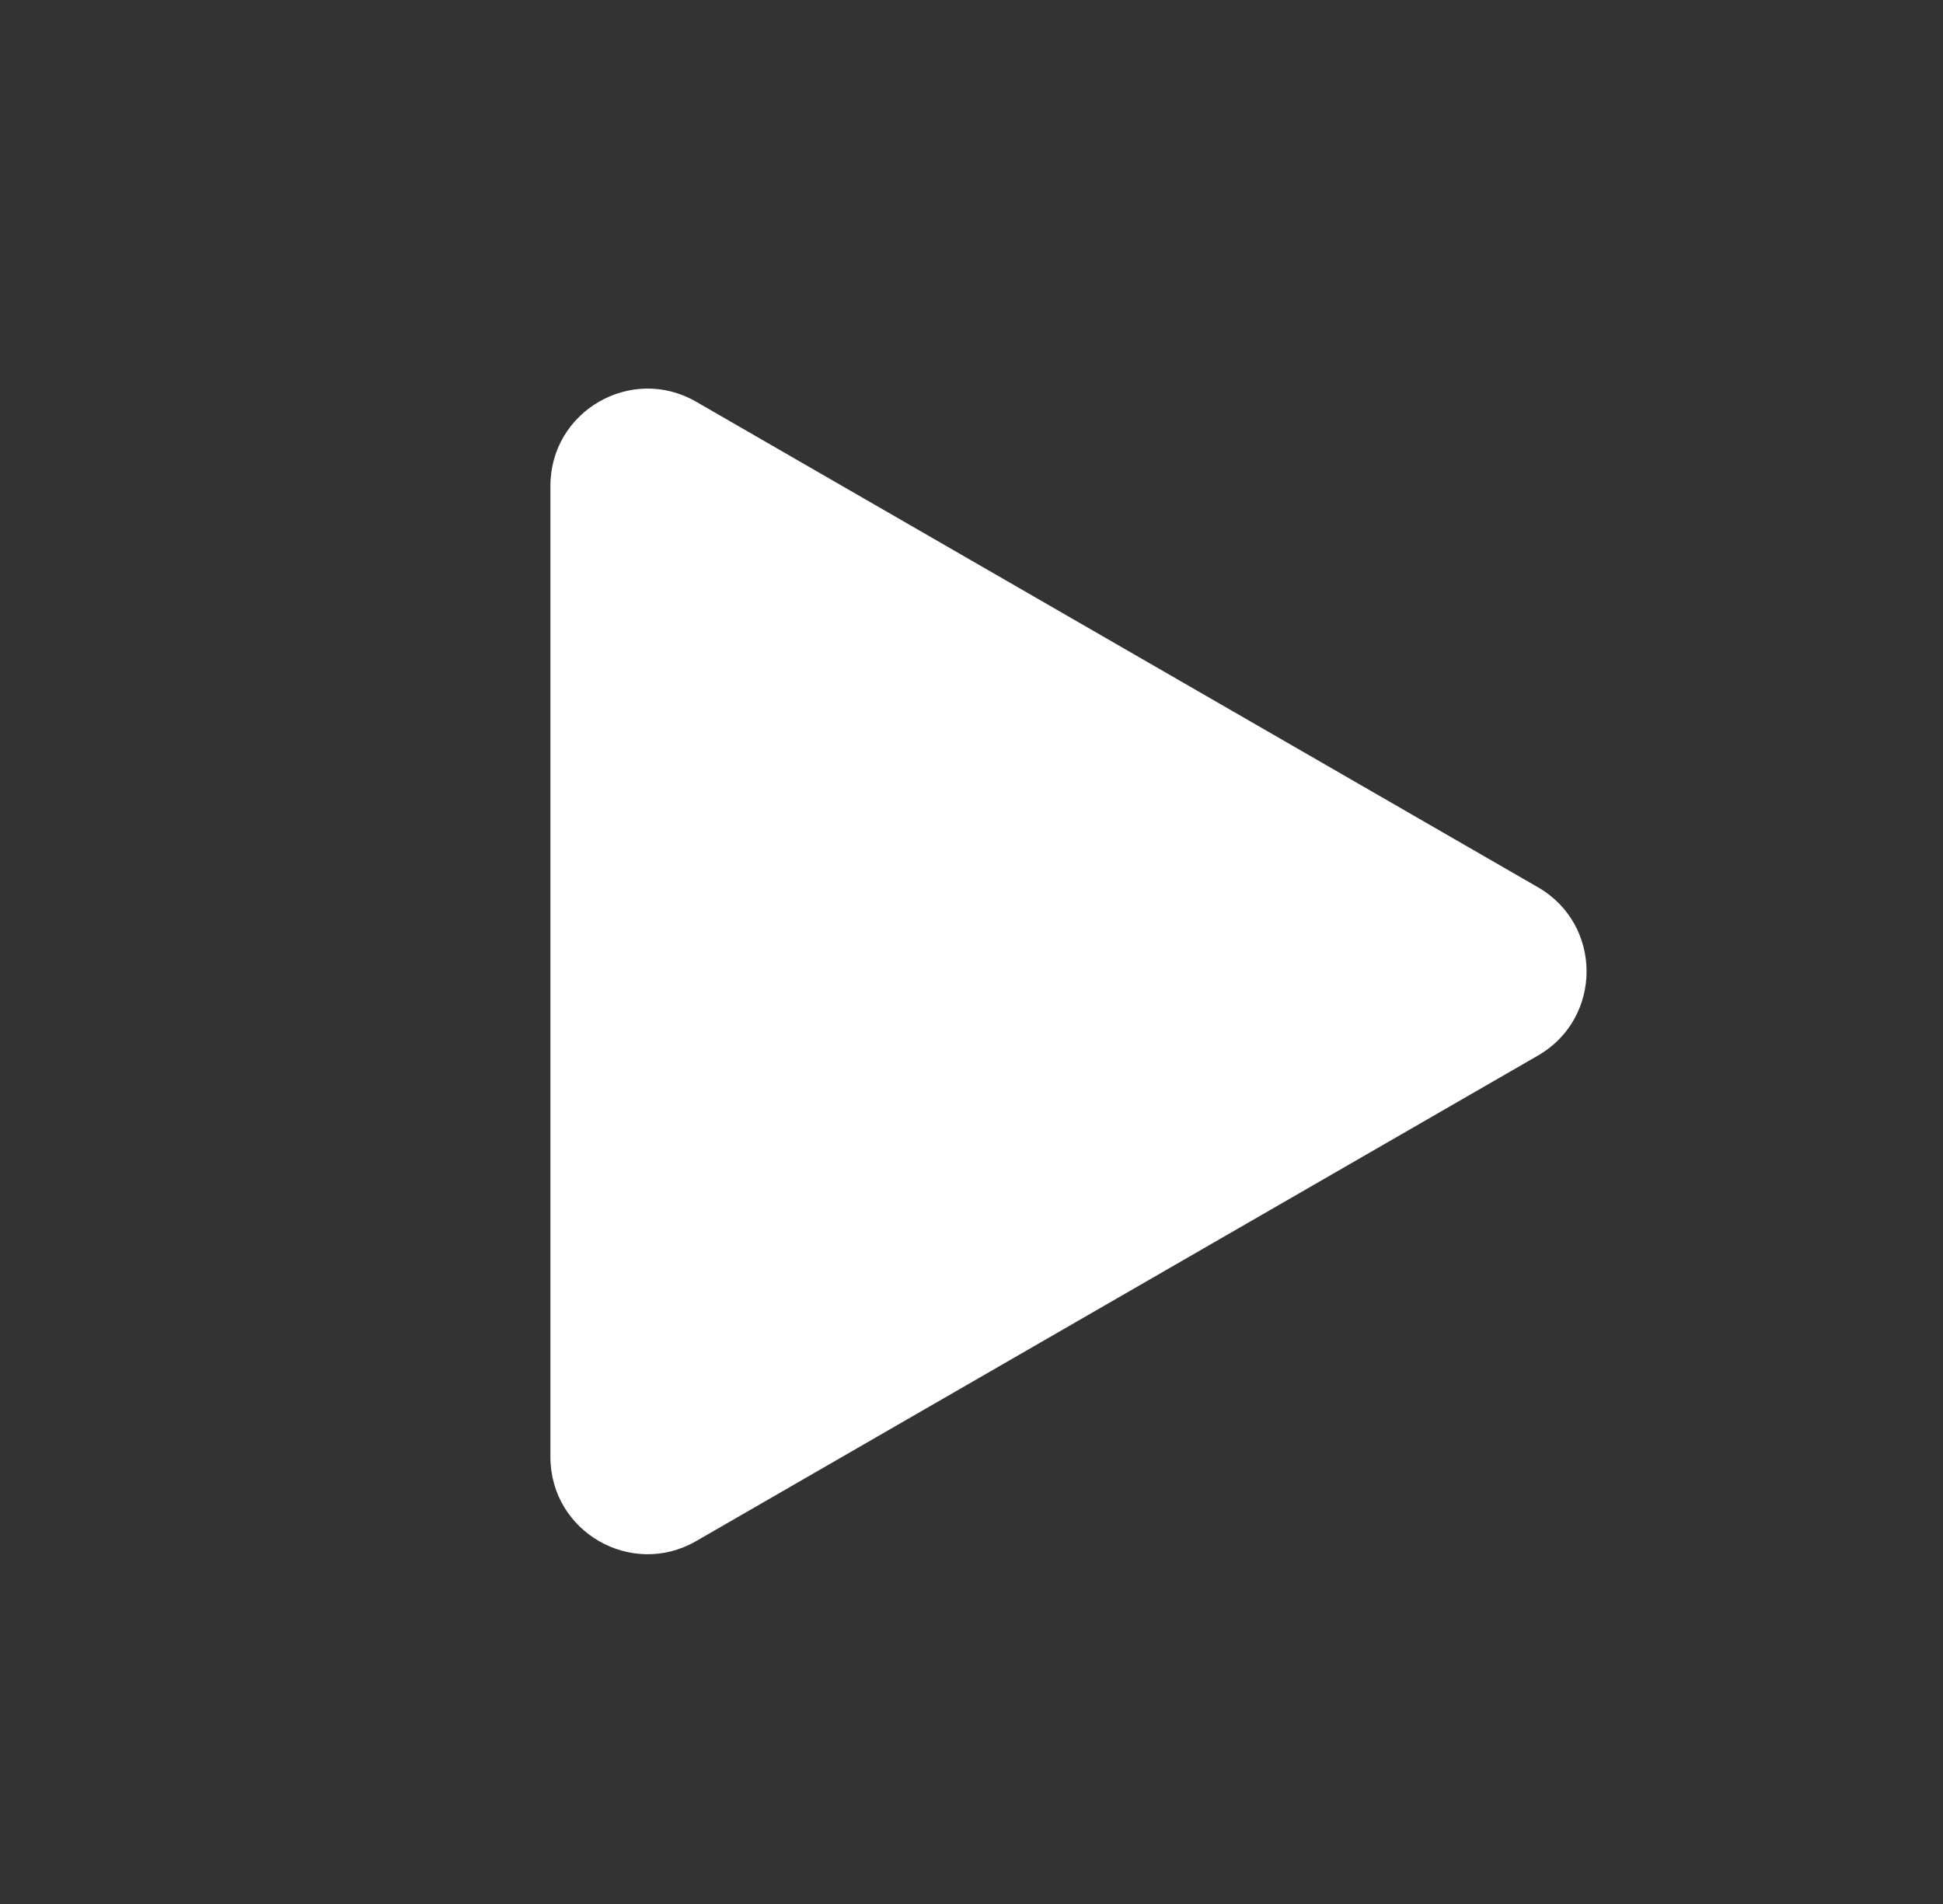 <svg width="50" height="49" viewBox="0 0 50 49" fill="none" xmlns="http://www.w3.org/2000/svg">
<rect x="0" y="0" width="50" height="49" fill="#333333" stroke="none"/>
<path fill-rule="evenodd" clip-rule="evenodd" d="M39.577 27.165C41.245 26.203 41.245 23.796 39.577 22.834L17.913 10.338C16.247 9.377 14.164 10.58 14.164 12.504L14.164 37.495C14.164 39.42 16.247 40.622 17.913 39.661L39.577 27.165Z" fill="white"/>
</svg>
